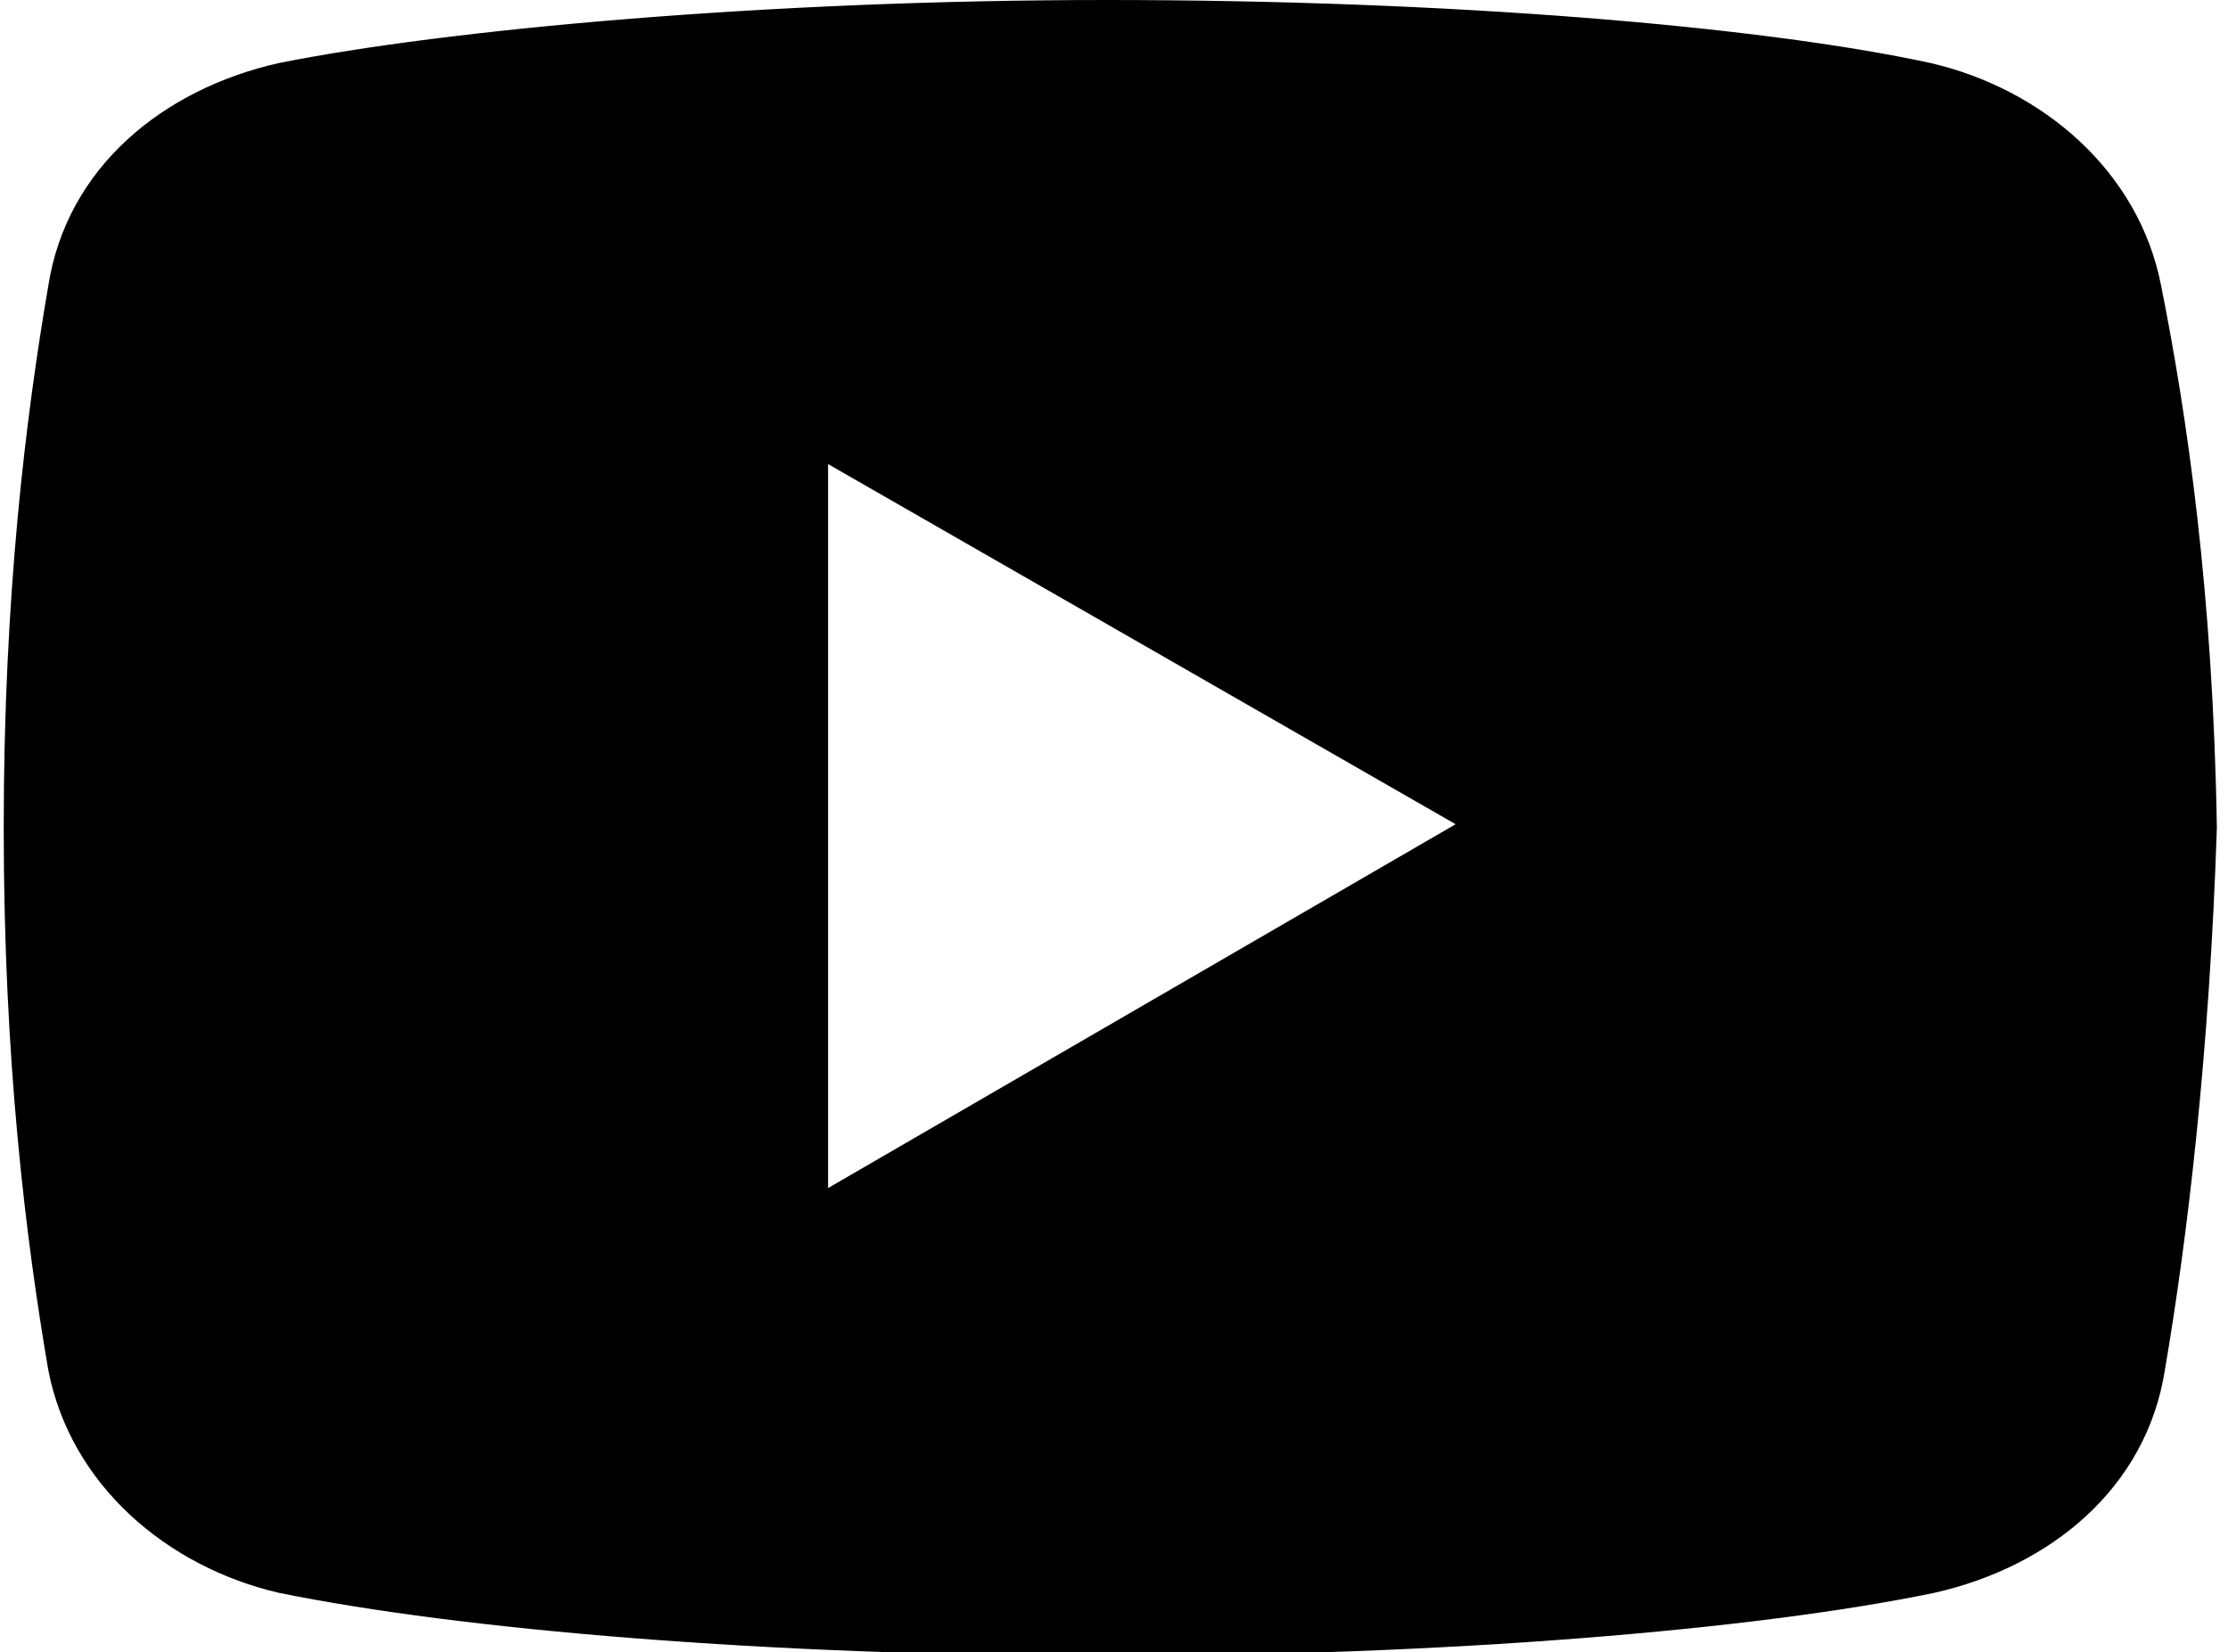 <?xml version="1.0" encoding="utf-8"?>
<!-- Generator: Adobe Illustrator 26.3.1, SVG Export Plug-In . SVG Version: 6.00 Build 0)  -->
<svg version="1.1" id="Layer_1" xmlns="http://www.w3.org/2000/svg" xmlns:xlink="http://www.w3.org/1999/xlink" x="0px" y="0px"
	 viewBox="0 0 60 44.5" style="enable-background:new 0 0 60 44.5;" xml:space="preserve">
<path d="M58.2,7.7c-0.6-3.1-3.2-5.3-6.2-6c-4.6-1-13-1.7-22.2-1.7S12,0.8,7.5,1.7c-3.1,0.7-5.7,2.8-6.2,6C0.7,11.2,0.1,16,0.1,22.3
	s0.6,11.1,1.2,14.6c0.6,3.1,3.2,5.3,6.2,6c4.9,1,13.2,1.7,22.3,1.7s17.5-0.7,22.3-1.7c3.1-0.7,5.7-2.8,6.2-6
	c0.6-3.5,1.2-8.5,1.4-14.6C59.6,16,58.9,11.2,58.2,7.7z M22.3,32V12.5l16.9,9.7L22.3,32z"/>
</svg>
